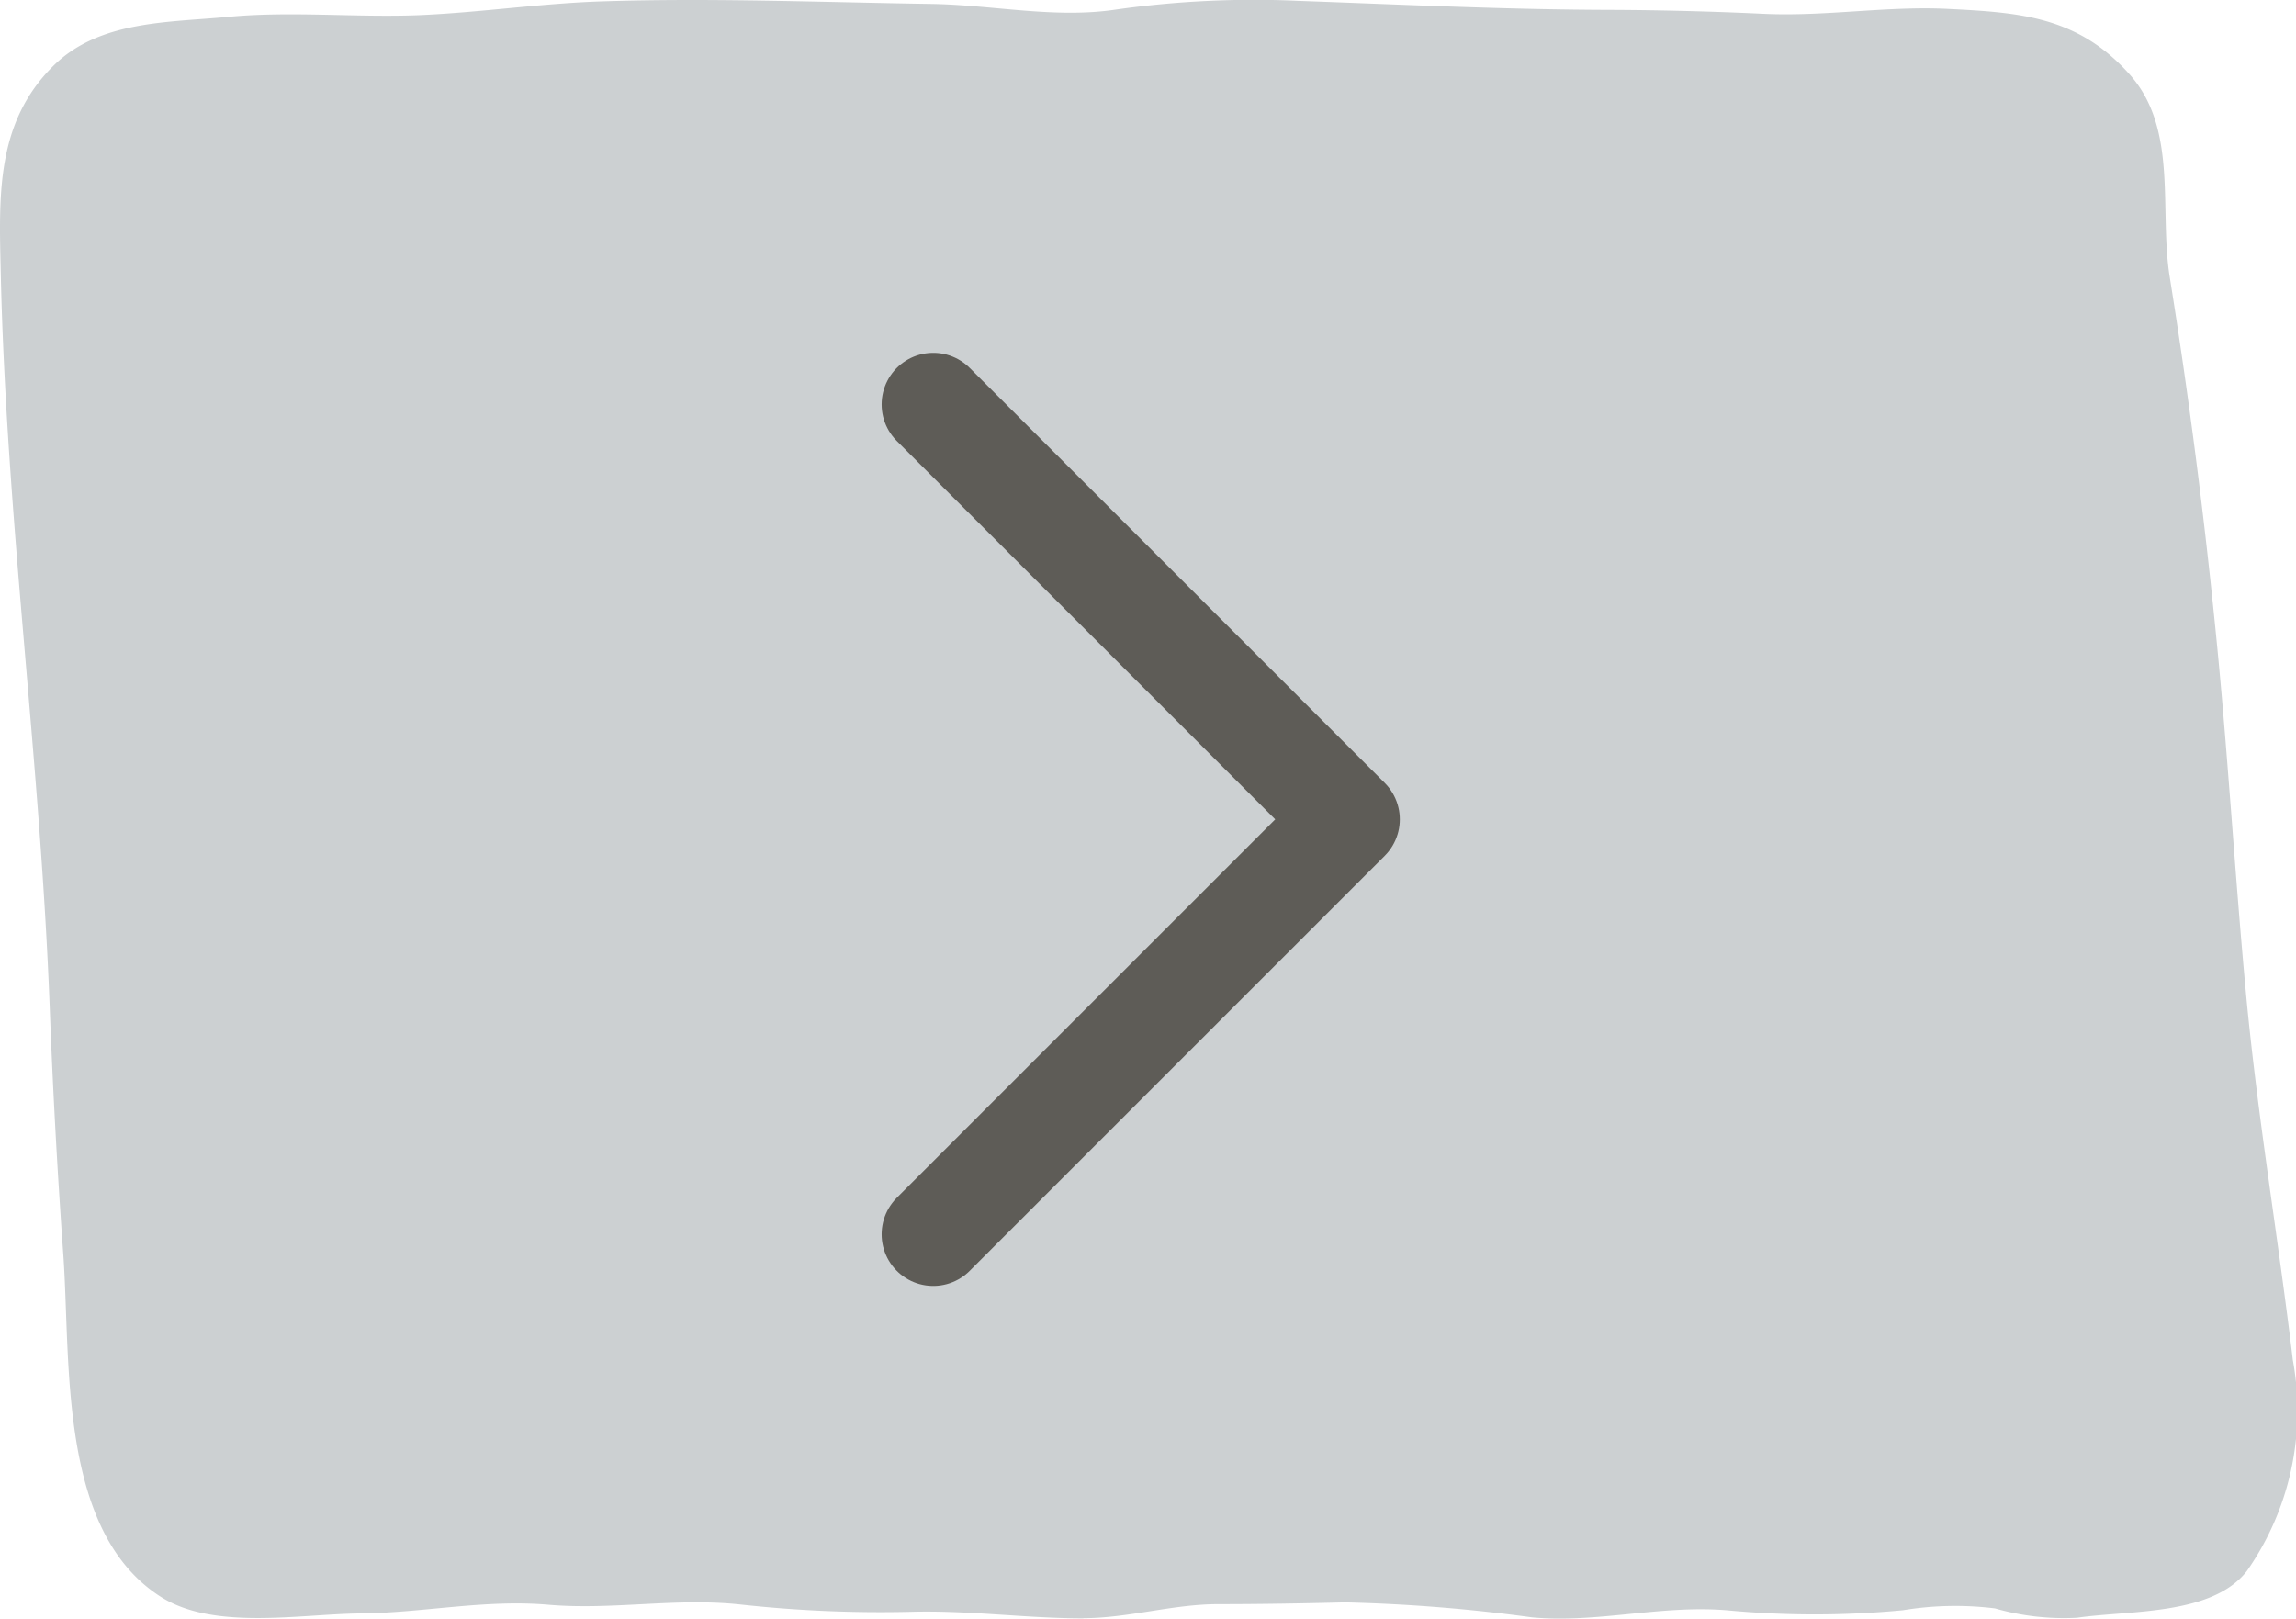 <svg xmlns="http://www.w3.org/2000/svg" width="66.734" height="47.058">
  <g data-name="Group 1356">
    <path data-name="Path 1205" d="M31.49 47.038c1.3 0 2.587-.407 3.919-.408 1.232 0 2.46-.022 3.69-.052a48.19 48.19 0 015.435.437c1.9.171 3.71-.362 5.638-.209a27.146 27.146 0 005.14 0 9.39 9.39 0 012.672-.053 7.238 7.238 0 002.383.273c1.547-.225 3.915-.06 4.936-1.356a8.13 8.13 0 001.339-6.134c-.422-3.543-1.024-7.06-1.358-10.617-.336-3.588-.539-7.194-.906-10.778a173.616 173.616 0 00-1.312-10.075c-.319-1.964.252-4.305-1.16-5.894C60.4.478 58.723.363 56.606.258c-1.768-.087-3.535.224-5.324.144a104.567 104.567 0 00-4.444-.115c-3.04-.006-6.076-.155-9.114-.263a28.519 28.519 0 00-5.278.252c-1.779.272-3.6-.136-5.388-.163-3.191-.048-6.392-.178-9.58-.073-1.762.058-3.521.324-5.3.4-1.826.073-3.708-.123-5.53.049-1.766.167-3.756.106-5.087 1.415C-.139 3.575-.027 5.73.022 7.943c.159 7.108 1.151 14.2 1.422 21.309q.137 3.6.394 7.188c.227 3.127-.164 8.072 2.84 9.979 1.542.979 4.022.5 5.788.481 1.832-.016 3.619-.414 5.471-.253s3.687-.207 5.545-.011a37.329 37.329 0 004.968.217c1.705-.05 3.354.19 5.038.19" fill="#ccd0d2"/>
    <path data-name="Path 1206" d="M27.125 11.756l12.061 12.061-12.061 12.062" fill="none" stroke="#5e5c57" stroke-linecap="round" stroke-linejoin="round" stroke-width="3"/>
  </g>
</svg>
